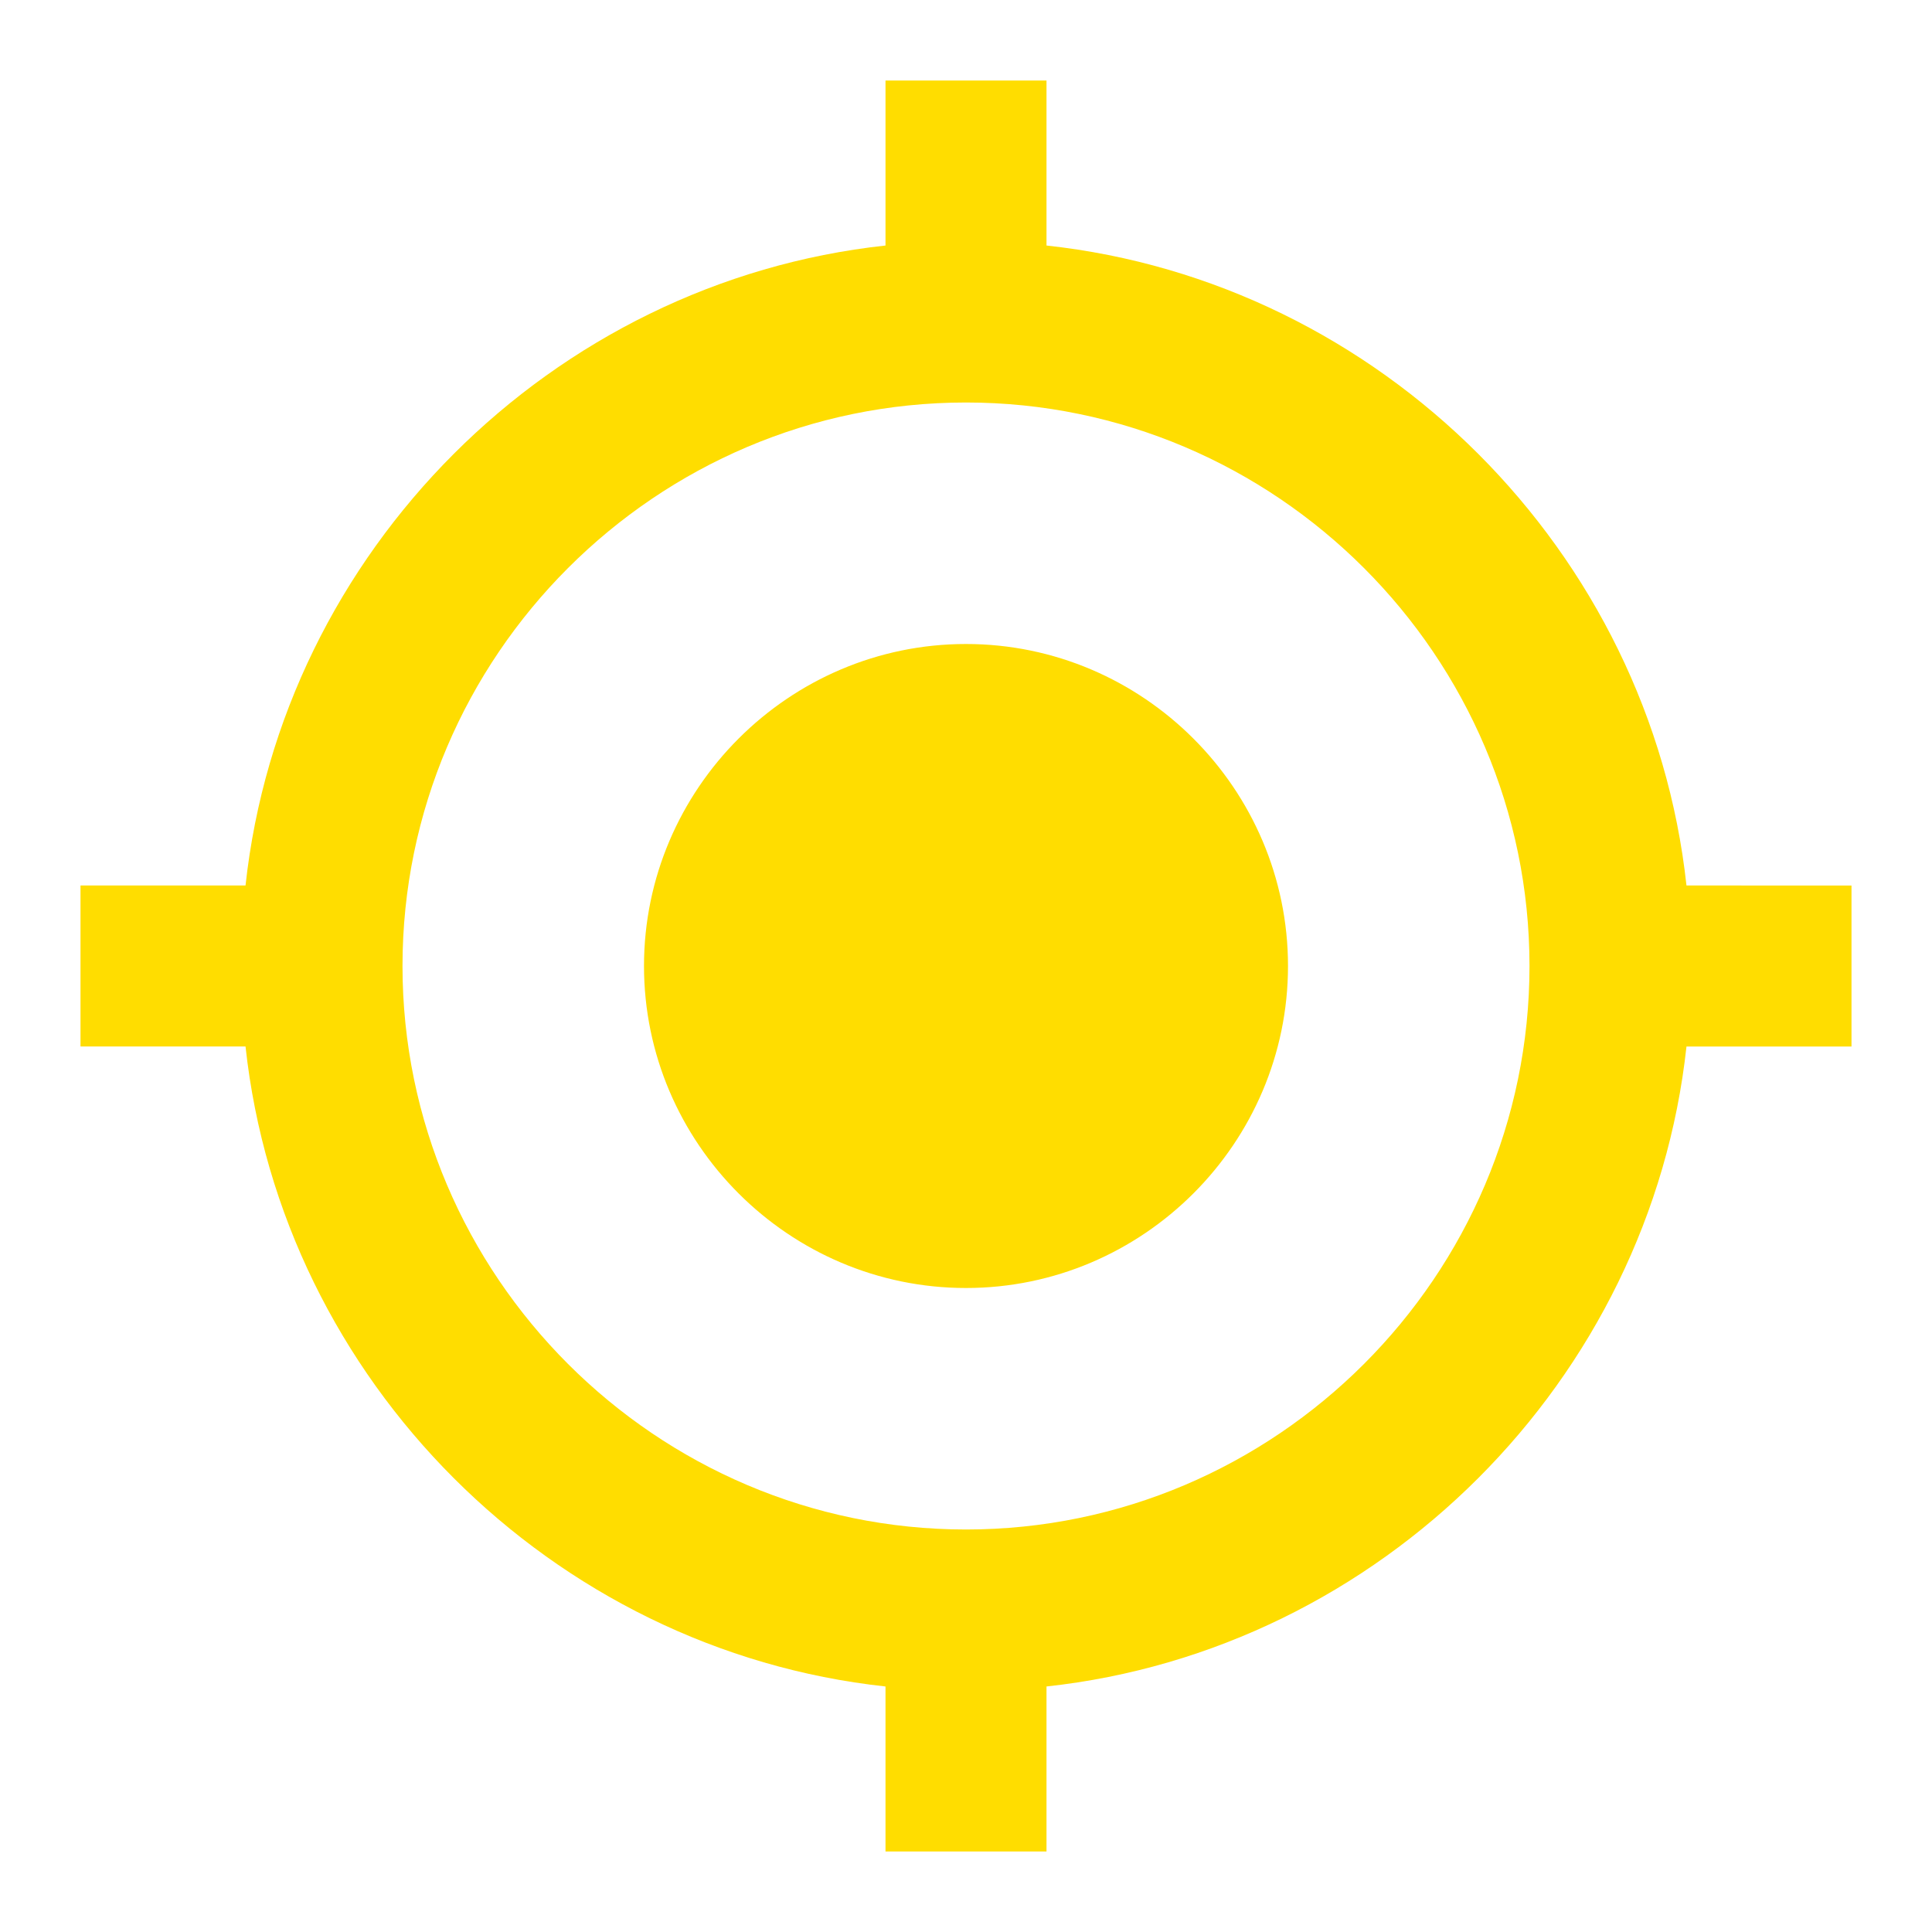<?xml version="1.0" encoding="utf-8"?>
<!-- Generator: Adobe Illustrator 26.1.0, SVG Export Plug-In . SVG Version: 6.00 Build 0)  -->
<svg version="1.1" id="Laag_1" xmlns="http://www.w3.org/2000/svg" xmlns:xlink="http://www.w3.org/1999/xlink" x="0px" y="0px"
	 viewBox="0 0 48 48" style="enable-background:new 0 0 48 48;" xml:space="preserve">
<style type="text/css">
	.st0{fill:none;}
	.st1{fill:#FFDD00;}
</style>
<path class="st0" d="M0,0h48v48H0V0z"/>
<path class="st1" d="M24,16c-4.4,0-8,3.6-8,8s3.6,8,8,8s8-3.6,8-8S28.4,16,24,16z M41.9,22C41,13.7,34.3,7,26,6.1V2h-4v4.1
	C13.7,7,7,13.7,6.1,22H2v4h4.1C7,34.3,13.7,41,22,41.9V46h4v-4.1C34.3,41,41,34.3,41.9,26H46v-4H41.9z M24,38c-7.7,0-14-6.3-14-14
	s6.3-14,14-14s14,6.3,14,14S31.7,38,24,38z"/>
</svg>
